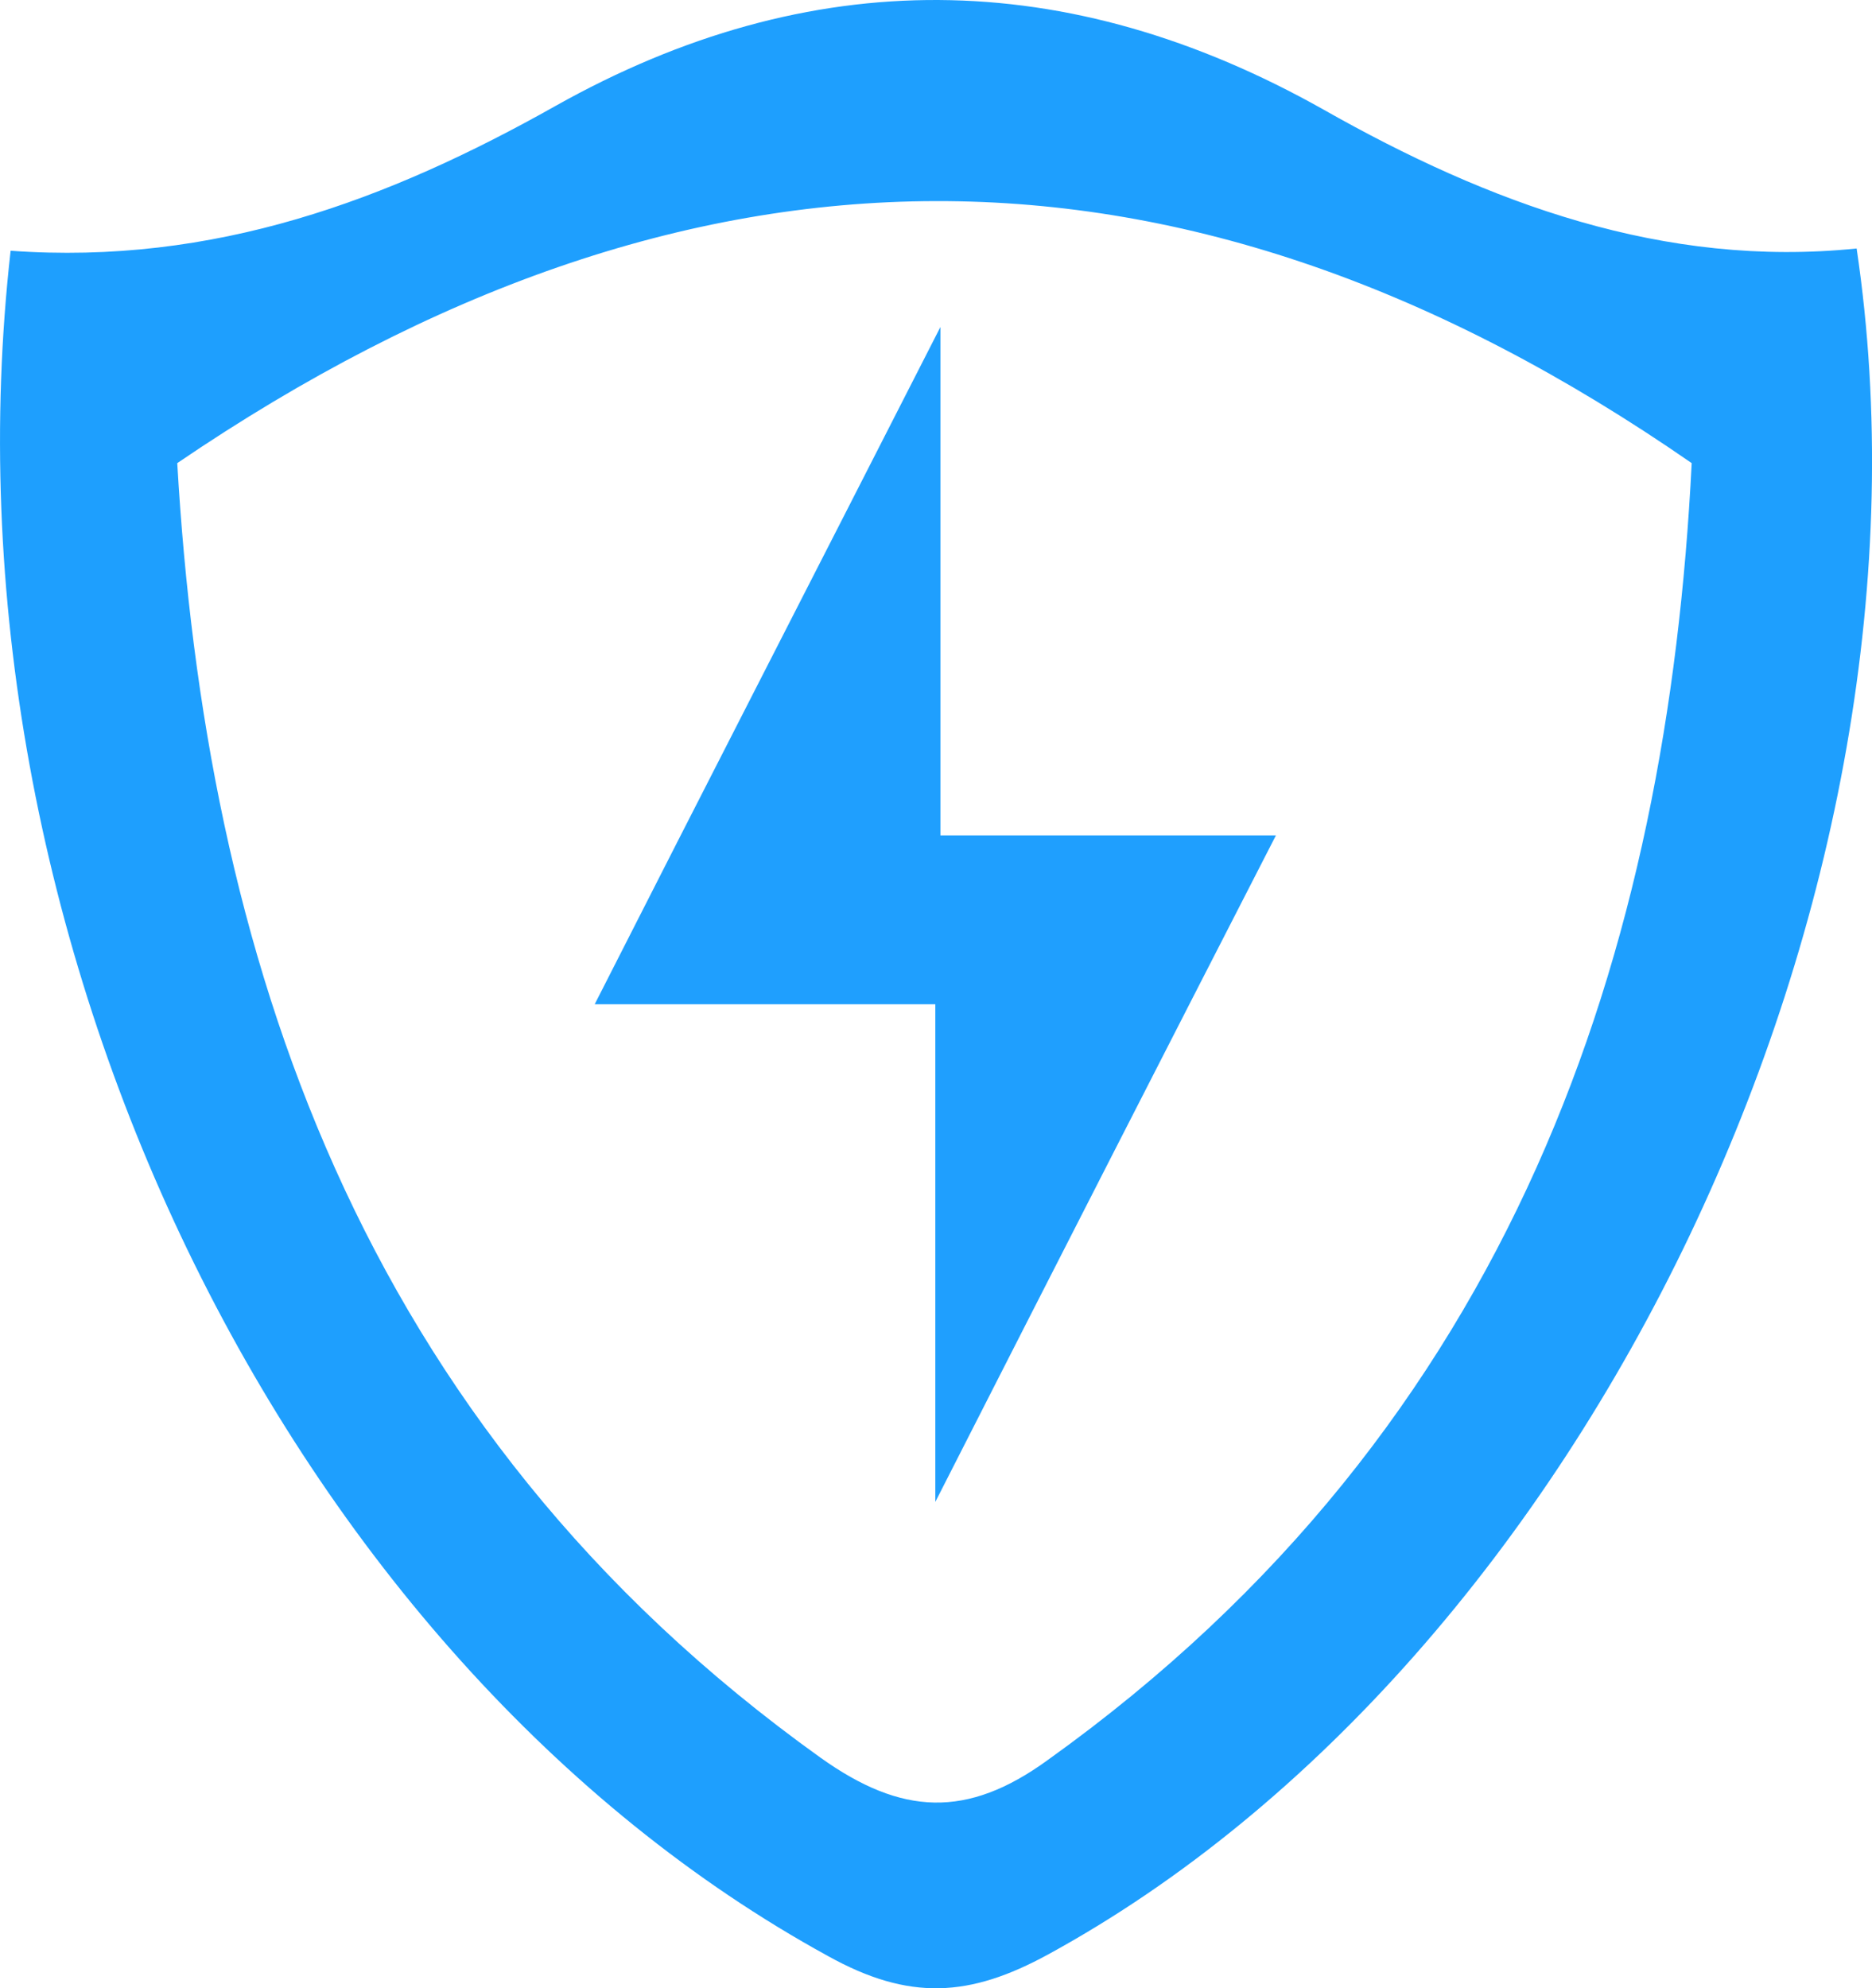 <svg id="图层_1" data-name="图层 1" xmlns="http://www.w3.org/2000/svg" viewBox="0 0 331.4 352"><defs><style>.cls-1{fill:#1e9ffe;}.cls-2{fill:#1f9ffe;}</style></defs><g id="图层_2" data-name="图层 2"><g id="图层_1-2" data-name="图层 1-2"><path class="cls-1" d="M-656.2-10.9c36,2.6,66.9-9,96.4-25.6,45.2-25.4,90.7-24.9,136,.6,29.3,16.6,60.3,28.1,94.4,24.6,17.1,114.9-48.1,250.1-143.1,302-13.9,7.6-24.6,8.3-39,.3C-607.3,238.5-669.9,110.6-656.2-10.9Zm29.5,37.6c5,86.4,31.6,170.3,113.9,229.2,14.3,10.2,25.9,10.8,40.2.4,83-59.4,109.7-143.7,114-229.6-89.8-62.2-177.7-61.5-268.1,0Z" transform="translate(658.08 55.29)"/><path class="cls-2" d="M-491.6,2.6v90h59.4c-19.8,38.6-37.8,73.8-60.3,118V122.5h-60.3C-533.2,83.9-515.1,48.7-491.6,2.6Z" transform="translate(658.08 55.29)"/></g></g></svg>